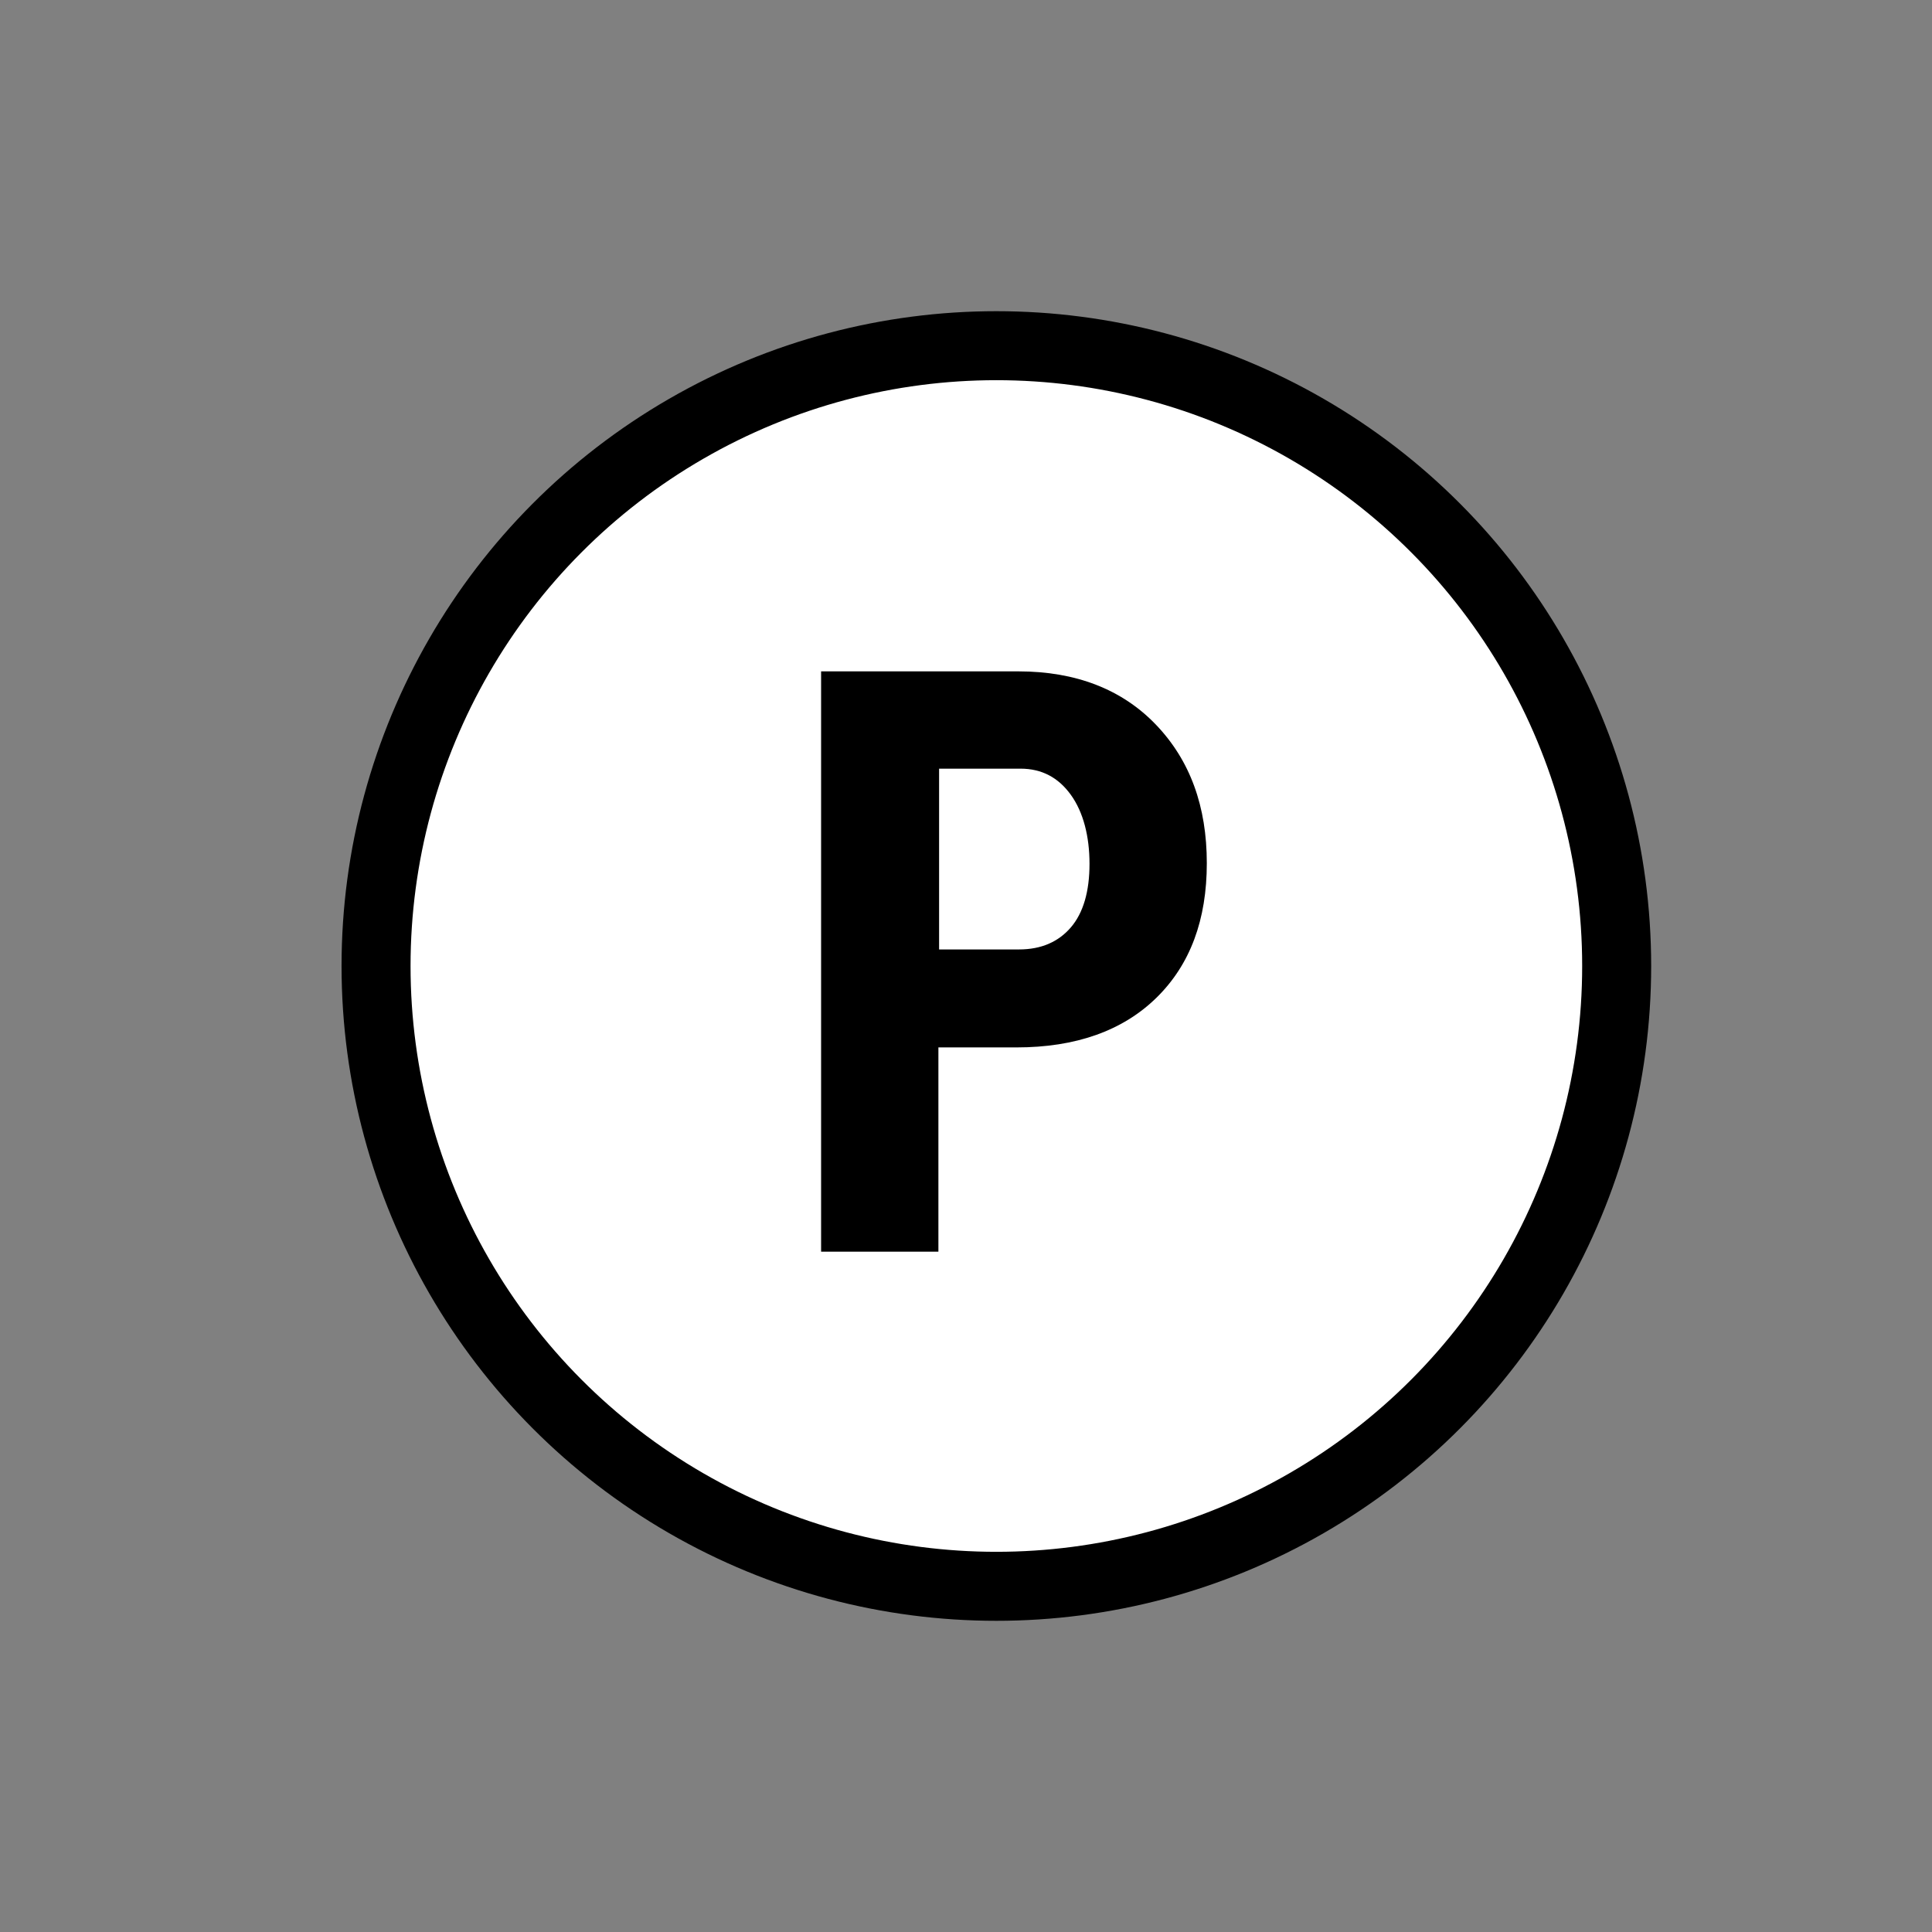 <?xml version="1.0" encoding="UTF-8"?>
<svg id="Professionellereinigung" xmlns="http://www.w3.org/2000/svg" viewBox="0 0 28 28">
  <rect x="0" y="0" width="28" height="28" fill="#808080" stroke="none"/>
  <defs>
    <style>
      .cls-1 {
        fill: #fff;
        stroke: #000;
        stroke-miterlimit: 10;
      }
    </style>
  </defs>
  <g id="mit_Perchlorethylen" data-name="mit Perchlorethylen">
    <g>
      <circle class="cls-1" cx="14.44" cy="14" r="8.99"/>
      <path d="M13.6,15.18v2.96h-1.7v-8.41h2.86c.83,0,1.5.26,1.99.77.5.52.74,1.19.74,2.01s-.24,1.47-.73,1.95c-.49.48-1.17.72-2.03.72h-1.13ZM13.6,13.76h1.17c.32,0,.57-.11.75-.32s.27-.52.27-.92-.09-.75-.27-1c-.18-.25-.42-.38-.73-.38h-1.18v2.62Z"/>
    </g>
  </g>
</svg>